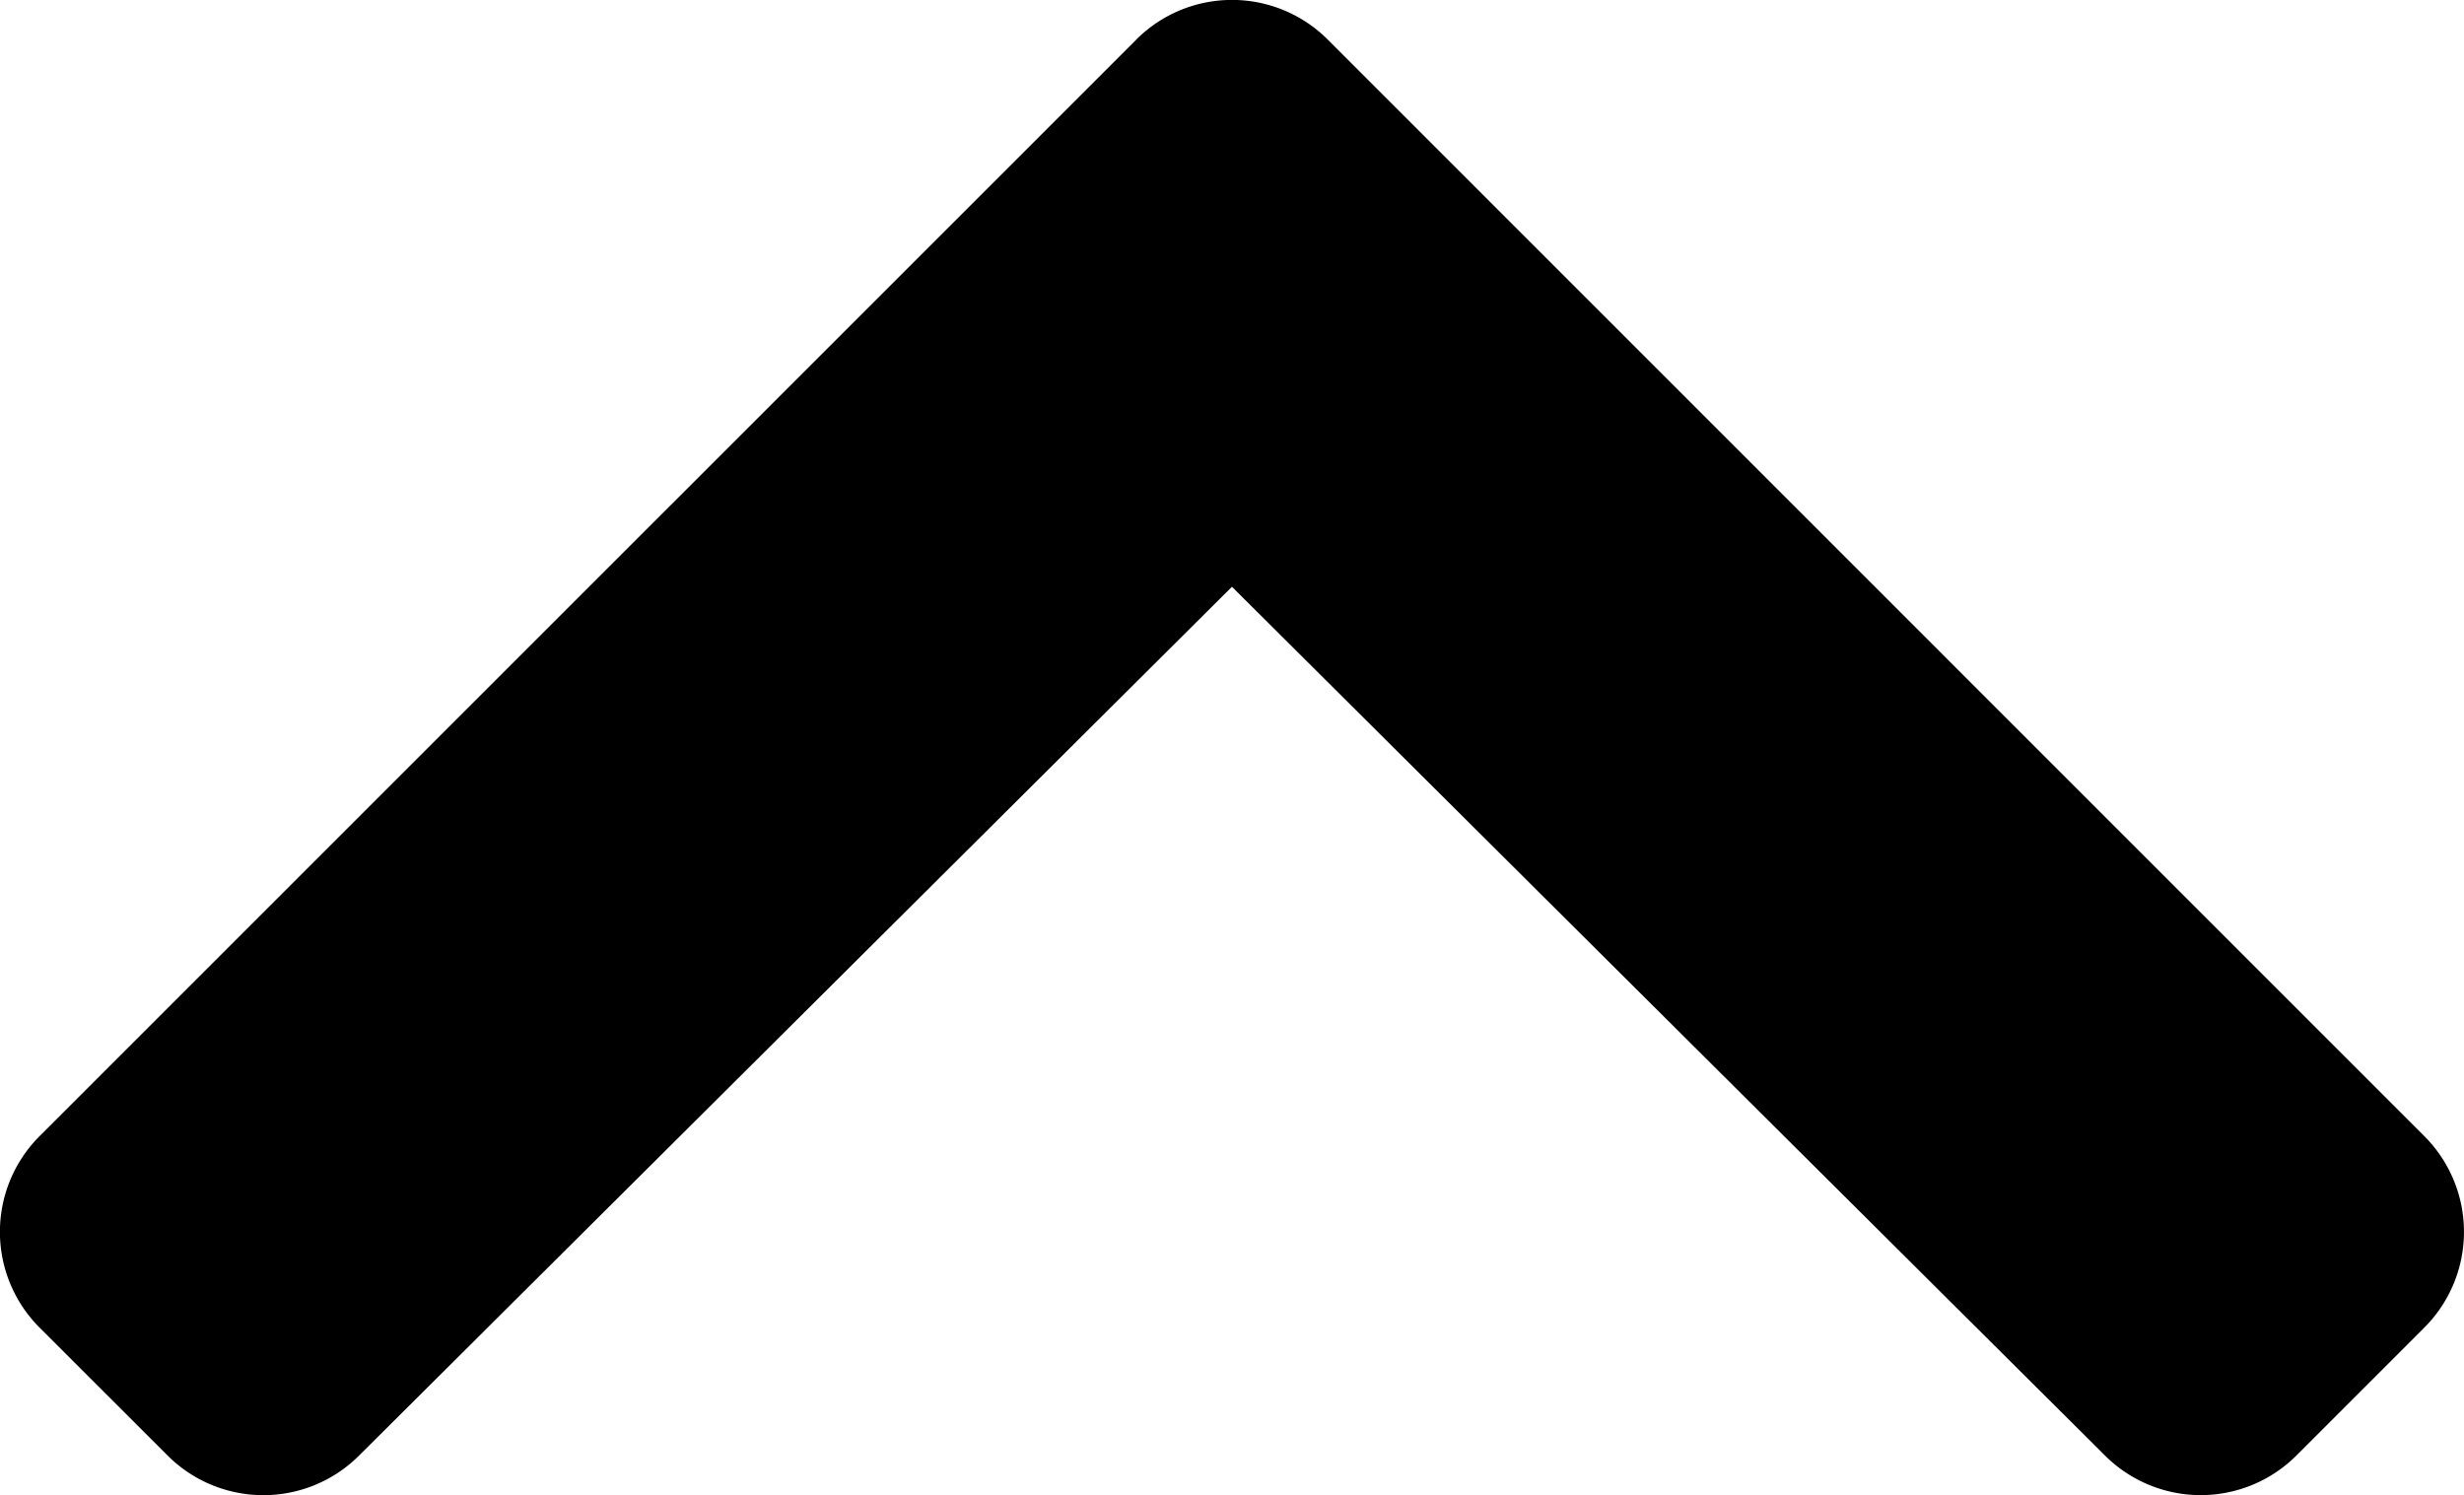 <svg xmlns="http://www.w3.org/2000/svg" width="24.017" height="14.575" viewBox="1447.914 6467.805 24.017 14.575"><path d="m1458.99 6468.191-10.69 10.689a1.32 1.32 0 0 0 0 1.867l1.247 1.246a1.32 1.32 0 0 0 1.865.003l8.51-8.471 8.511 8.47a1.32 1.32 0 0 0 1.865-.002l1.246-1.246a1.32 1.32 0 0 0 0-1.867l-10.688-10.689a1.32 1.32 0 0 0-1.867 0Z" fill-rule="evenodd" data-name="Icon awesome-chevron-down"/></svg>